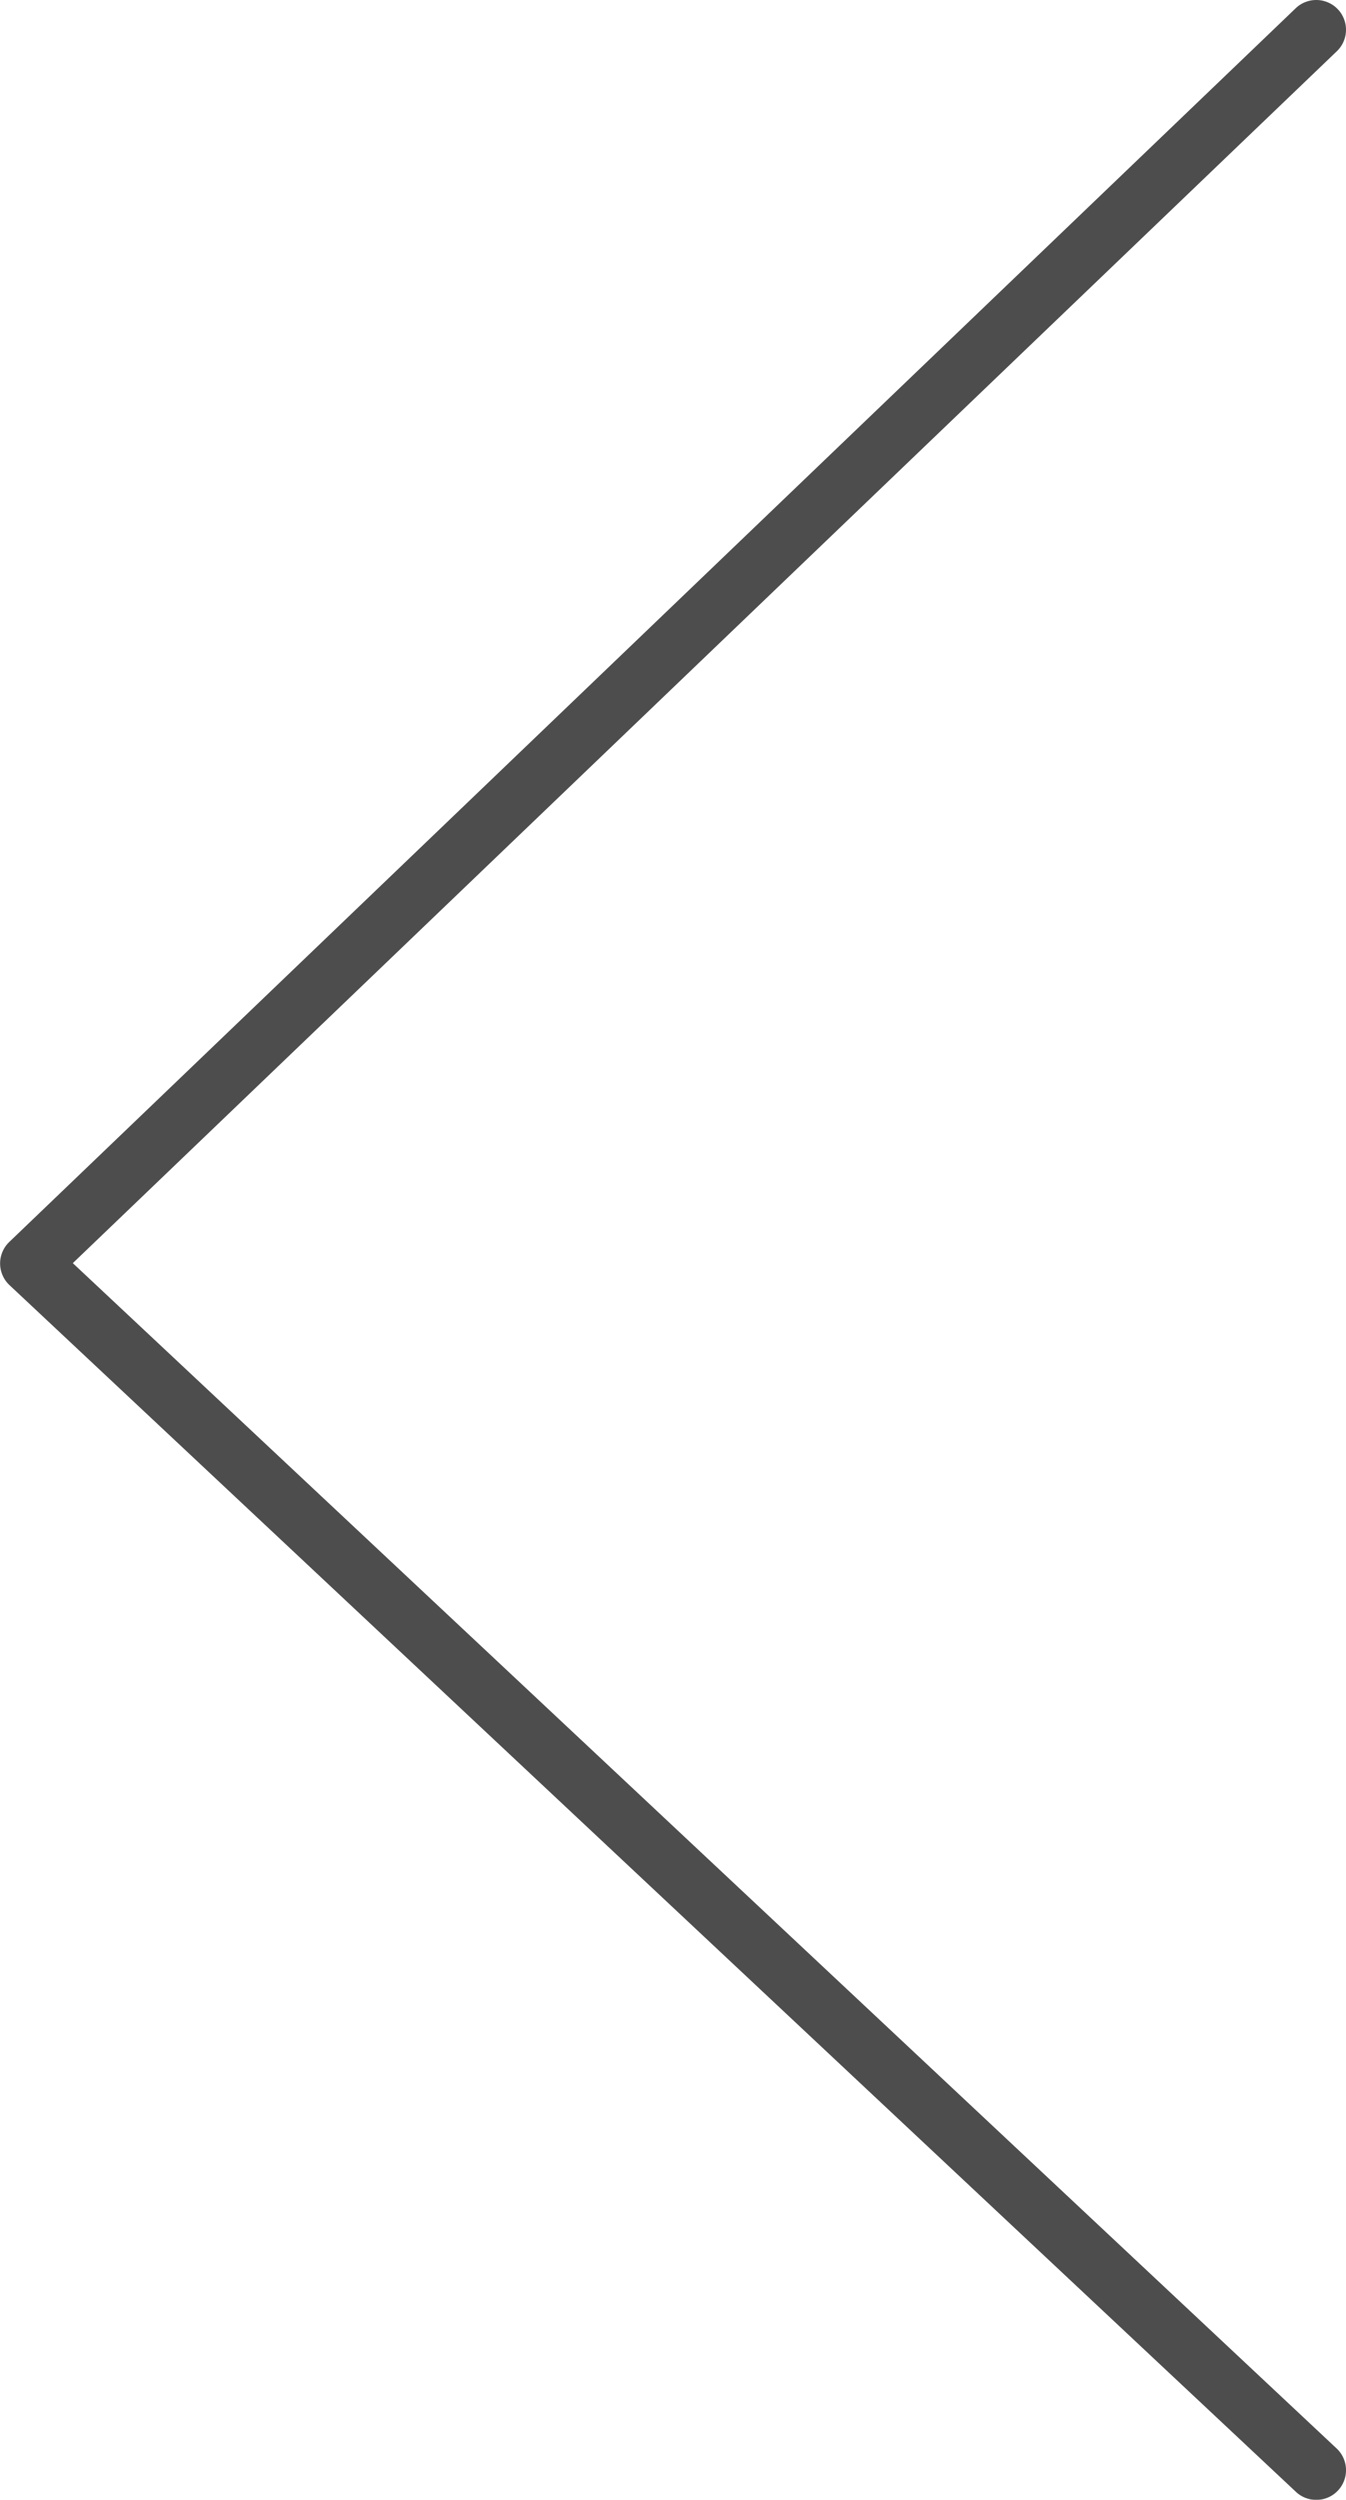 <svg xmlns="http://www.w3.org/2000/svg" width="22.624" height="42.006" viewBox="0 0 22.624 42.006">
  <g id="グループ_12449" data-name="グループ 12449" transform="translate(22.124 41.507) rotate(180)">
    <g id="グループ_5535" data-name="グループ 5535" opacity="0.998">
      <path id="パス_23386" data-name="パス 23386" d="M0,41.507a.5.5,0,0,1-.361-.154.5.5,0,0,1,.015-.707L20.9,20.282-.342.365A.5.5,0,0,1-.365-.342.5.5,0,0,1,.342-.364L21.966,19.914a.5.5,0,0,1,0,.726L.346,41.368A.5.5,0,0,1,0,41.507Z" transform="translate(0)" fill="#4d4d4d"/>
    </g>
  </g>
</svg>
